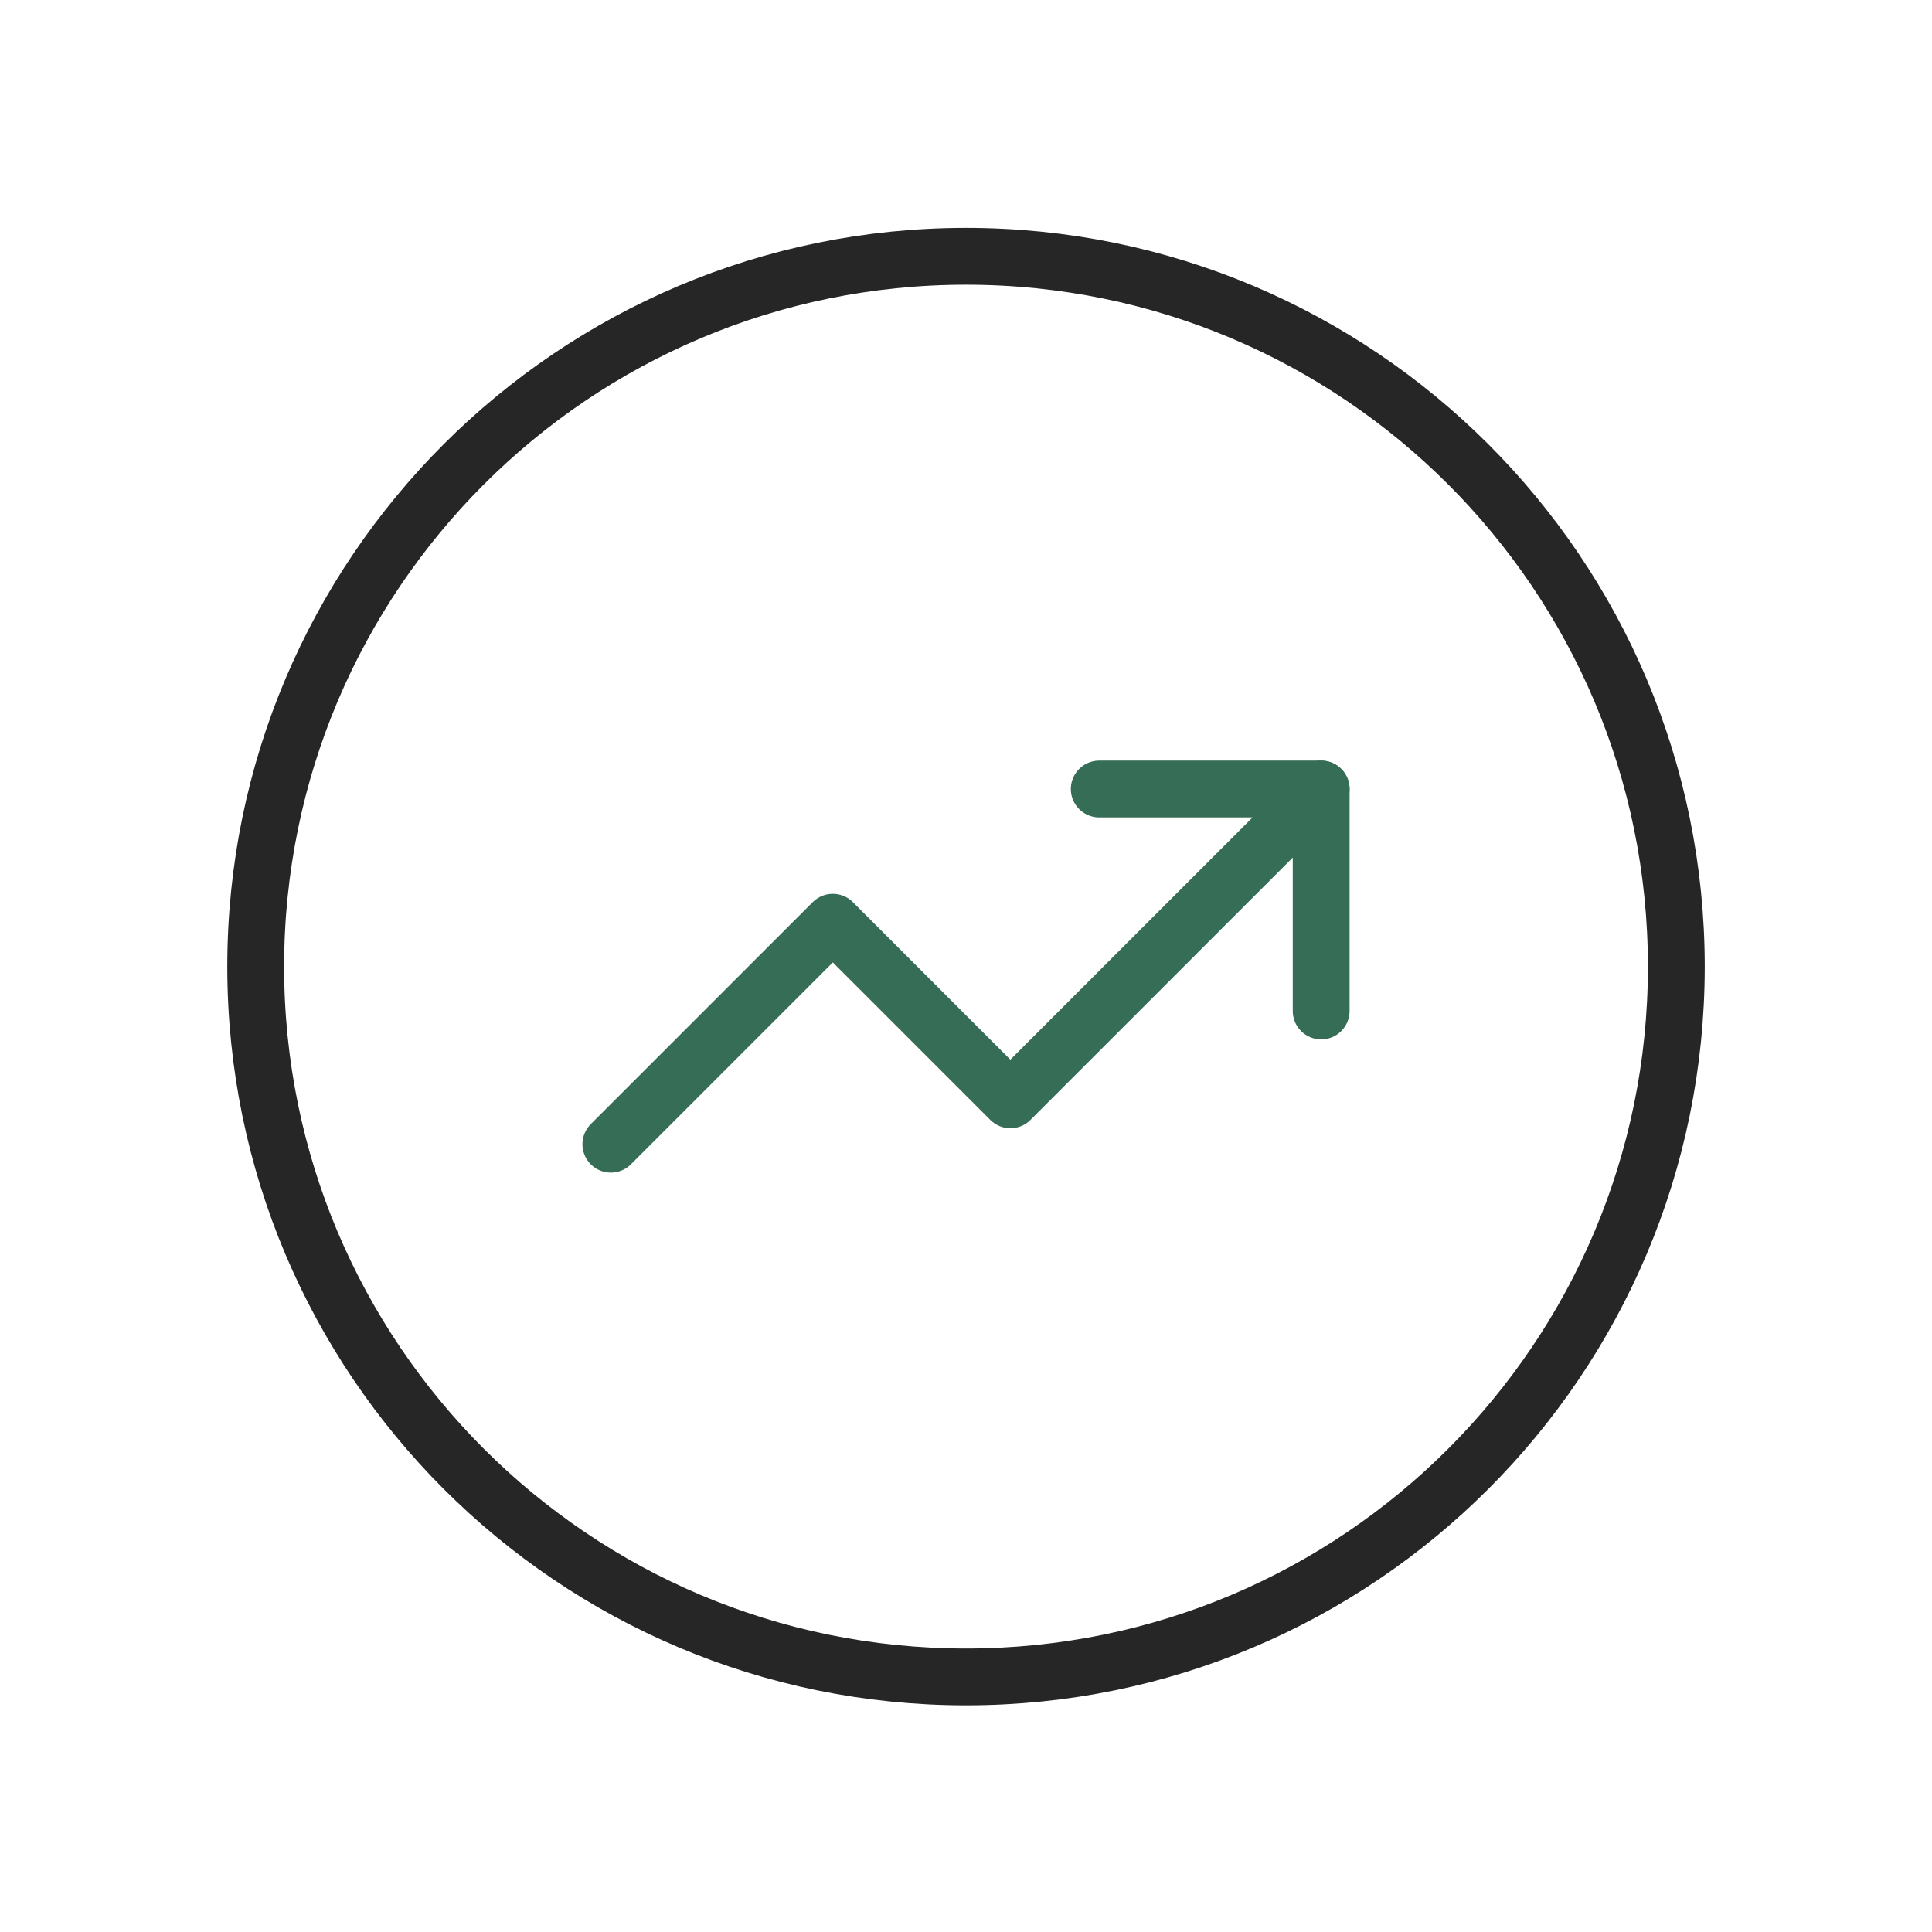 <?xml version="1.0" encoding="utf-8"?>
<svg xmlns="http://www.w3.org/2000/svg" width="68" height="68" viewBox="0 0 68 68" fill="none">
<path d="M34.001 59.022C47.808 59.022 59.001 47.829 59.001 34.022C59.001 20.214 47.808 9.021 34.001 9.021C20.193 9.021 9 20.214 9 34.022C9 47.829 20.193 59.022 34.001 59.022Z" stroke="#262626" stroke-width="2" stroke-linecap="round" stroke-linejoin="round"/>
<path d="M46.501 27.771L35.562 38.71L29.312 32.46L21.5 40.272" stroke="#366D56" stroke-width="2" stroke-linecap="round" stroke-linejoin="round"/>
<path d="M38.69 27.771H46.501V35.583" stroke="#366D56" stroke-width="2" stroke-linecap="round" stroke-linejoin="round"/>
</svg>
